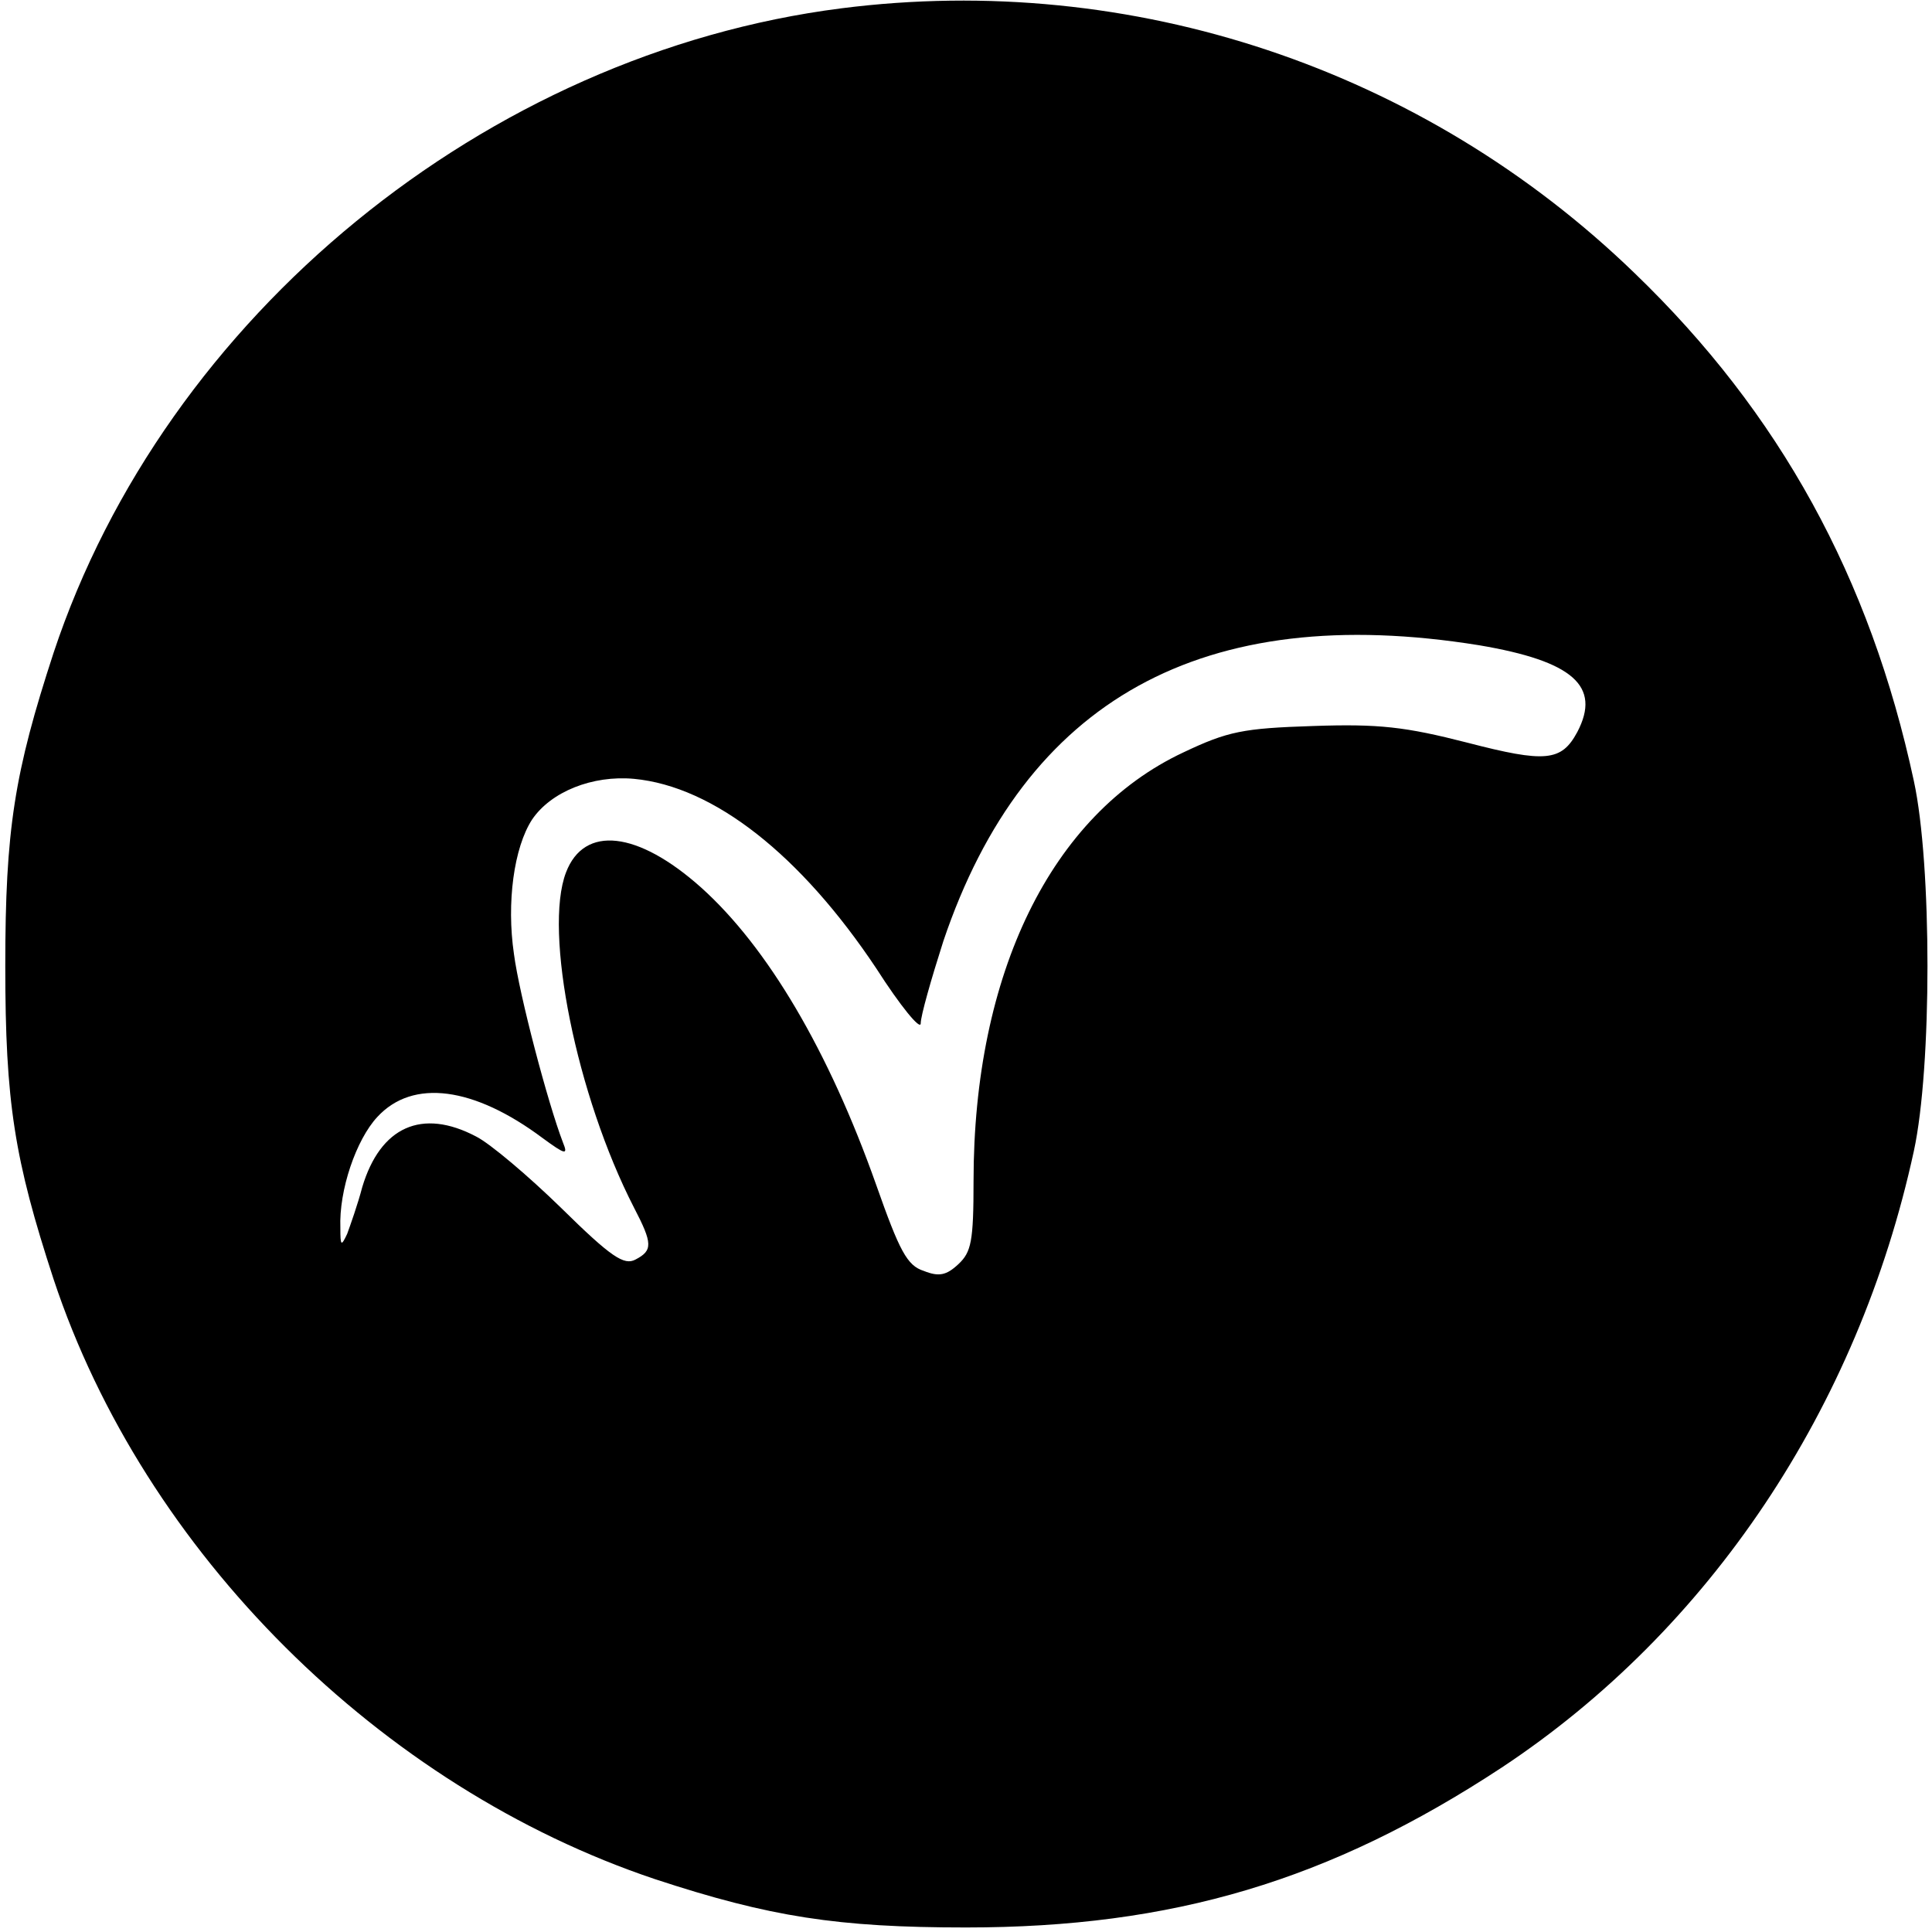 <?xml version="1.0" standalone="no"?>
<!DOCTYPE svg PUBLIC "-//W3C//DTD SVG 20010904//EN"
 "http://www.w3.org/TR/2001/REC-SVG-20010904/DTD/svg10.dtd">
<svg version="1.0" xmlns="http://www.w3.org/2000/svg"
 width="256pt" height="256pt" viewBox="0 0 256 256"
 preserveAspectRatio="xMidYMid meet">
<g transform="translate(0,256) scale(0.1,-0.1)"
fill="#000000" stroke="none">
<path d="M1115 2549 c-471 -60 -896 -408 -1044 -854 -52 -159 -64 -234 -64
-415 0 -181 12 -256 64 -415 120 -362 433 -673 797 -795 152 -50 242 -64 412
-64 274 0 482 62 710 212 275 182 472 476 546 817 24 111 24 379 0 490 -58
270 -178 488 -370 673 -280 271 -666 400 -1051 351z m845 -844 c124 -21 162
-54 130 -115 -21 -39 -42 -41 -146 -14 -82 21 -117 25 -204 22 -93 -3 -113 -7
-172 -35 -175 -82 -278 -293 -278 -568 0 -80 -3 -94 -20 -110 -16 -15 -26 -17
-46 -9 -22 7 -32 26 -63 114 -63 178 -144 315 -232 394 -84 75 -155 83 -179
20 -30 -78 14 -296 90 -444 25 -48 25 -57 2 -69 -15 -8 -32 3 -98 68 -44 43
-95 86 -113 95 -72 38 -127 13 -151 -67 -6 -23 -16 -51 -20 -62 -8 -17 -9 -16
-9 8 -2 50 21 117 49 147 47 51 128 40 219 -28 30 -22 34 -23 27 -6 -20 52
-58 196 -65 250 -10 68 0 141 24 178 25 37 80 59 135 54 106 -10 221 -101 321
-251 32 -50 59 -83 59 -73 0 10 14 59 30 109 108 320 344 451 710 392z"/>
</g>
</svg>
